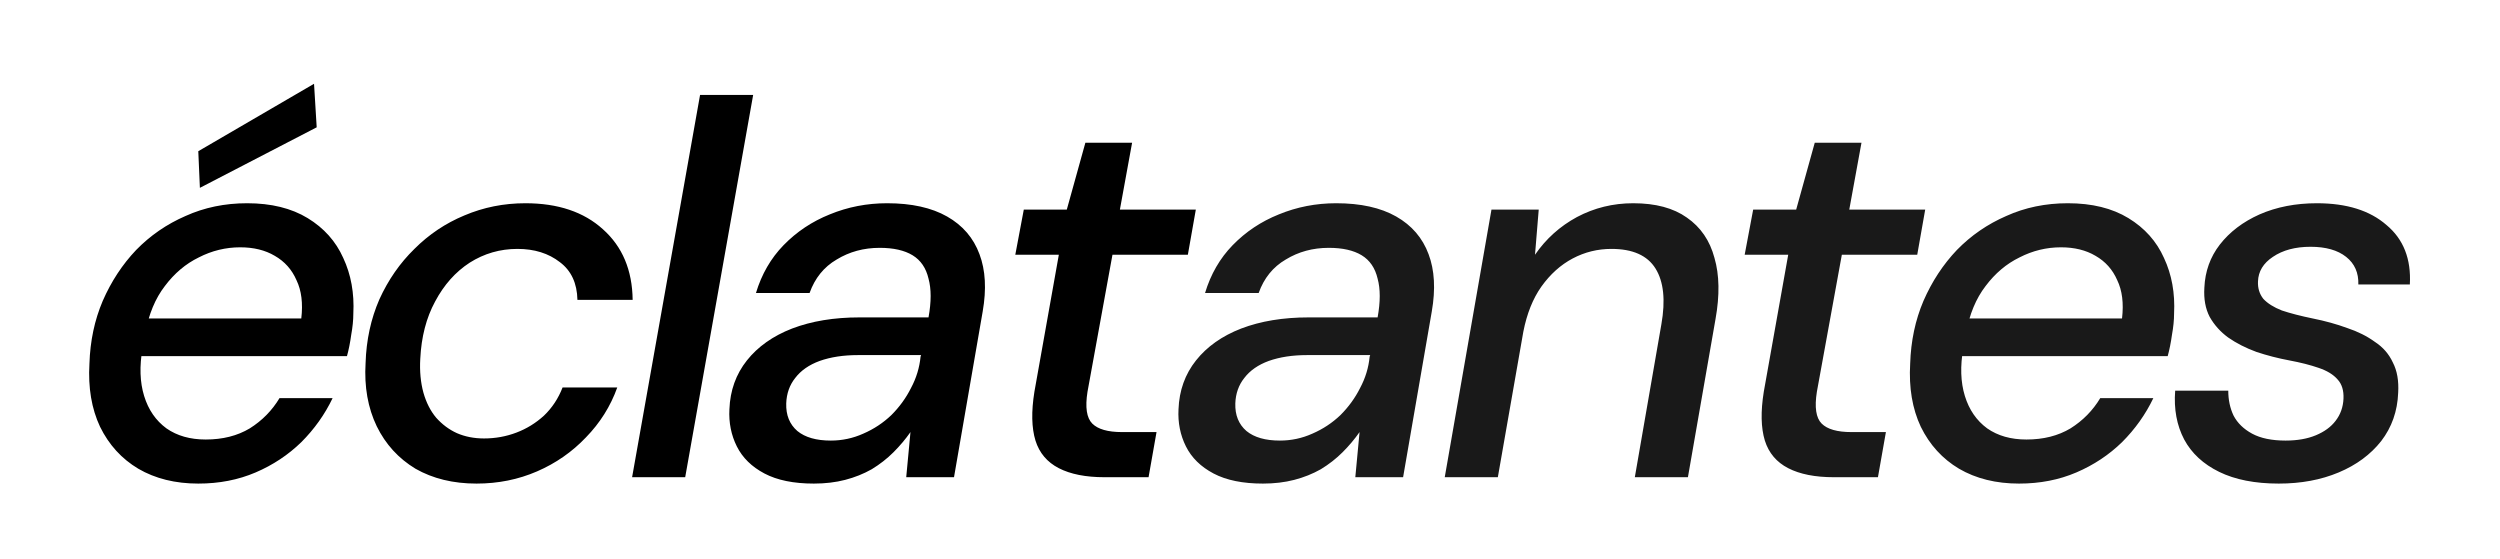 <svg xmlns="http://www.w3.org/2000/svg" fill="none" viewBox="0 0 1163 260" height="260" width="1163">
<path fill="black" d="M92.244 224.964C81.541 224.964 72.237 222.659 64.333 218.048C56.594 213.437 50.666 206.933 46.549 198.535C42.597 190.137 40.95 180.339 41.609 169.142C41.938 158.603 43.997 148.888 47.784 139.996C51.736 130.939 56.923 123.035 63.345 116.284C69.932 109.533 77.589 104.263 86.316 100.476C95.043 96.524 104.594 94.548 114.968 94.548C126.165 94.548 135.551 96.853 143.126 101.464C150.701 106.075 156.217 112.25 159.675 119.989C163.298 127.728 164.862 136.373 164.368 145.924C164.368 148.888 164.039 152.181 163.38 155.804C162.886 159.427 162.227 162.72 161.404 165.684H59.887L62.851 148.147H140.162C140.985 141.066 140.244 135.138 137.939 130.363C135.798 125.423 132.423 121.636 127.812 119.001C123.366 116.366 118.014 115.049 111.757 115.049C105.006 115.049 98.584 116.613 92.491 119.742C86.398 122.706 81.129 127.152 76.683 133.08C72.237 138.843 69.191 146.171 67.544 155.063L66.309 161.979C64.827 170.377 65.074 177.787 67.05 184.209C69.026 190.631 72.484 195.653 77.424 199.276C82.364 202.734 88.457 204.463 95.702 204.463C103.606 204.463 110.44 202.734 116.203 199.276C121.966 195.653 126.577 190.96 130.035 185.197H154.735C151.112 192.772 146.255 199.605 140.162 205.698C134.069 211.626 126.989 216.319 118.92 219.777C110.851 223.235 101.959 224.964 92.244 224.964ZM92.985 87.385L92.244 70.342L146.09 38.973L147.325 59.227L92.985 87.385ZM221.691 224.964C210.823 224.964 201.355 222.659 193.286 218.048C185.382 213.273 179.372 206.686 175.255 198.288C171.139 189.725 169.41 179.928 170.068 168.895C170.398 158.192 172.538 148.312 176.49 139.255C180.607 130.198 186.041 122.377 192.792 115.79C199.544 109.039 207.283 103.852 216.01 100.229C224.902 96.442 234.371 94.548 244.415 94.548C259.565 94.548 271.585 98.582 280.477 106.651C289.534 114.72 294.145 125.67 294.309 139.502H268.621C268.457 131.763 265.74 125.917 260.47 121.965C255.201 117.848 248.614 115.79 240.71 115.79C232.642 115.79 225.232 117.931 218.48 122.212C211.894 126.493 206.542 132.504 202.425 140.243C198.309 147.818 196.003 156.71 195.509 166.919C195.18 172.682 195.674 177.952 196.991 182.727C198.309 187.338 200.285 191.207 202.919 194.336C205.719 197.465 208.93 199.852 212.552 201.499C216.34 203.146 220.539 203.969 225.149 203.969C230.419 203.969 235.441 203.063 240.216 201.252C244.992 199.441 249.273 196.806 253.06 193.348C256.848 189.725 259.729 185.362 261.705 180.257H287.146C284.018 188.984 279.16 196.724 272.573 203.475C266.151 210.226 258.577 215.496 249.849 219.283C241.122 223.07 231.736 224.964 221.691 224.964ZM294.053 222L325.669 44.16H350.369L318.753 222H294.053ZM378.596 224.964C369.21 224.964 361.553 223.4 355.625 220.271C349.697 217.142 345.416 212.943 342.781 207.674C340.146 202.405 338.994 196.641 339.323 190.384C339.652 181.657 342.369 174.082 347.474 167.66C352.579 161.238 359.577 156.298 368.469 152.84C377.526 149.382 387.982 147.653 399.838 147.653H431.948C433.265 140.408 433.265 134.397 431.948 129.622C430.795 124.682 428.325 121.059 424.538 118.754C420.751 116.449 415.646 115.296 409.224 115.296C401.814 115.296 395.145 117.107 389.217 120.73C383.289 124.188 379.09 129.375 376.62 136.291H351.673C354.308 127.564 358.589 120.154 364.517 114.061C370.61 107.804 377.773 103.028 386.006 99.735C394.404 96.277 403.296 94.548 412.682 94.548C424.044 94.548 433.348 96.606 440.593 100.723C447.838 104.84 452.861 110.685 455.66 118.26C458.459 125.67 458.953 134.562 457.142 144.936L443.804 222H421.574L423.55 201.005C421.245 204.298 418.61 207.427 415.646 210.391C412.682 213.355 409.306 215.99 405.519 218.295C401.732 220.436 397.615 222.082 393.169 223.235C388.723 224.388 383.865 224.964 378.596 224.964ZM386.5 204.957C391.769 204.957 396.792 203.887 401.567 201.746C406.507 199.605 410.871 196.724 414.658 193.101C418.445 189.314 421.492 185.115 423.797 180.504C426.267 175.893 427.749 171.036 428.243 165.931L428.49 165.19H399.097C392.346 165.19 386.418 166.096 381.313 167.907C376.373 169.718 372.586 172.353 369.951 175.811C367.316 179.104 365.917 183.056 365.752 187.667C365.587 193.101 367.316 197.382 370.939 200.511C374.562 203.475 379.749 204.957 386.5 204.957ZM513.811 222C505.084 222 498.003 220.6 492.569 217.801C487.135 215.002 483.513 210.72 481.701 204.957C479.89 199.029 479.725 191.454 481.207 182.233L492.569 118.507H472.315L476.267 97.512H496.274L504.919 66.39H526.655L520.974 97.512H556.295L552.59 118.507H517.516L505.907 182.233C504.755 189.478 505.496 194.418 508.13 197.053C510.765 199.688 515.376 201.005 521.962 201.005H538.017L534.312 222H513.811Z"></path>
<path fill-opacity="0.9" fill="black" d="M587.514 224.964C578.128 224.964 570.471 223.4 564.543 220.271C558.615 217.142 554.333 212.943 551.699 207.674C549.064 202.405 547.911 196.641 548.241 190.384C548.57 181.657 551.287 174.082 556.392 167.66C561.496 161.238 568.495 156.298 577.387 152.84C586.443 149.382 596.9 147.653 608.756 147.653H640.866C642.183 140.408 642.183 134.397 640.866 129.622C639.713 124.682 637.243 121.059 633.456 118.754C629.668 116.449 624.564 115.296 618.142 115.296C610.732 115.296 604.063 117.107 598.135 120.73C592.207 124.188 588.008 129.375 585.538 136.291H560.591C563.225 127.564 567.507 120.154 573.435 114.061C579.527 107.804 586.69 103.028 594.924 99.735C603.322 96.277 612.214 94.548 621.6 94.548C632.962 94.548 642.265 96.606 649.511 100.723C656.756 104.84 661.778 110.685 664.578 118.26C667.377 125.67 667.871 134.562 666.06 144.936L652.722 222H630.492L632.468 201.005C630.162 204.298 627.528 207.427 624.564 210.391C621.6 213.355 618.224 215.99 614.437 218.295C610.649 220.436 606.533 222.082 602.087 223.235C597.641 224.388 592.783 224.964 587.514 224.964ZM595.418 204.957C600.687 204.957 605.709 203.887 610.485 201.746C615.425 199.605 619.788 196.724 623.576 193.101C627.363 189.314 630.409 185.115 632.715 180.504C635.185 175.893 636.667 171.036 637.161 165.931L637.408 165.19H608.015C601.263 165.19 595.335 166.096 590.231 167.907C585.291 169.718 581.503 172.353 578.869 175.811C576.234 179.104 574.834 183.056 574.67 187.667C574.505 193.101 576.234 197.382 579.857 200.511C583.479 203.475 588.666 204.957 595.418 204.957ZM672.094 222L693.83 97.512H715.813L714.084 118.507C719.189 111.097 725.693 105.251 733.597 100.97C741.666 96.689 750.393 94.548 759.779 94.548C770.153 94.548 778.469 96.771 784.726 101.217C791.148 105.663 795.429 111.92 797.57 119.989C799.875 127.893 800.04 137.361 798.064 148.394L785.22 222H760.52L772.87 150.864C774.846 139.667 773.94 131.022 770.153 124.929C766.366 118.836 759.532 115.79 749.652 115.79C743.23 115.79 737.22 117.272 731.621 120.236C726.022 123.2 721.165 127.564 717.048 133.327C713.096 138.926 710.297 145.924 708.65 154.322L696.794 222H672.094ZM853.118 222C844.391 222 837.31 220.6 831.876 217.801C826.442 215.002 822.819 210.72 821.008 204.957C819.197 199.029 819.032 191.454 820.514 182.233L831.876 118.507H811.622L815.574 97.512H835.581L844.226 66.39H865.962L860.281 97.512H895.602L891.897 118.507H856.823L845.214 182.233C844.061 189.478 844.802 194.418 847.437 197.053C850.072 199.688 854.682 201.005 861.269 201.005H877.324L873.619 222H853.118ZM939.251 224.964C928.548 224.964 919.244 222.659 911.34 218.048C903.601 213.437 897.673 206.933 893.556 198.535C889.604 190.137 887.958 180.339 888.616 169.142C888.946 158.603 891.004 148.888 894.791 139.996C898.743 130.939 903.93 123.035 910.352 116.284C916.939 109.533 924.596 104.263 933.323 100.476C942.051 96.524 951.601 94.548 961.975 94.548C973.173 94.548 982.559 96.853 990.133 101.464C997.708 106.075 1003.22 112.25 1006.68 119.989C1010.31 127.728 1011.87 136.373 1011.38 145.924C1011.38 148.888 1011.05 152.181 1010.39 155.804C1009.89 159.427 1009.23 162.72 1008.41 165.684H906.894L909.858 148.147H987.169C987.993 141.066 987.252 135.138 984.946 130.363C982.806 125.423 979.43 121.636 974.819 119.001C970.373 116.366 965.022 115.049 958.764 115.049C952.013 115.049 945.591 116.613 939.498 119.742C933.406 122.706 928.136 127.152 923.69 133.08C919.244 138.843 916.198 146.171 914.551 155.063L913.316 161.979C911.834 170.377 912.081 177.787 914.057 184.209C916.033 190.631 919.491 195.653 924.431 199.276C929.371 202.734 935.464 204.463 942.709 204.463C950.613 204.463 957.447 202.734 963.21 199.276C968.974 195.653 973.584 190.96 977.042 185.197H1001.74C998.12 192.772 993.262 199.605 987.169 205.698C981.077 211.626 973.996 216.319 965.927 219.777C957.859 223.235 948.967 224.964 939.251 224.964ZM1060.05 224.964C1049.02 224.964 1039.8 223.153 1032.39 219.53C1024.98 215.907 1019.55 210.885 1016.09 204.463C1012.63 197.876 1011.23 190.302 1011.89 181.739H1036.59C1036.59 186.02 1037.41 189.89 1039.06 193.348C1040.87 196.806 1043.75 199.605 1047.7 201.746C1051.66 203.887 1056.84 204.957 1063.26 204.957C1068.7 204.957 1073.39 204.134 1077.34 202.487C1081.3 200.84 1084.34 198.617 1086.48 195.818C1088.79 192.854 1090.02 189.396 1090.19 185.444C1090.35 181.657 1089.45 178.693 1087.47 176.552C1085.49 174.247 1082.53 172.435 1078.58 171.118C1074.79 169.801 1070.26 168.648 1064.99 167.66C1059.72 166.672 1054.62 165.355 1049.68 163.708C1044.74 161.897 1040.38 159.674 1036.59 157.039C1032.97 154.404 1030.08 151.193 1027.94 147.406C1025.97 143.619 1025.14 139.09 1025.47 133.821C1025.8 126.246 1028.19 119.577 1032.64 113.814C1037.25 107.886 1043.42 103.193 1051.16 99.735C1059.07 96.277 1067.96 94.548 1077.84 94.548C1091.67 94.548 1102.46 97.924 1110.19 104.675C1118.1 111.262 1121.72 120.483 1121.06 132.339H1097.1C1097.27 126.905 1095.37 122.624 1091.42 119.495C1087.47 116.366 1081.95 114.802 1074.87 114.802C1067.79 114.802 1061.95 116.366 1057.34 119.495C1052.89 122.459 1050.59 126.246 1050.42 130.857C1050.26 133.986 1051.08 136.703 1052.89 139.008C1054.87 141.149 1057.75 142.96 1061.54 144.442C1065.49 145.759 1070.26 146.994 1075.86 148.147C1081.63 149.3 1086.98 150.782 1091.92 152.593C1096.86 154.24 1101.14 156.38 1104.76 159.015C1108.55 161.485 1111.35 164.696 1113.16 168.648C1115.13 172.435 1115.96 177.128 1115.63 182.727C1115.3 191.29 1112.66 198.782 1107.72 205.204C1102.78 211.461 1096.2 216.319 1087.96 219.777C1079.73 223.235 1070.43 224.964 1060.05 224.964Z"></path>
</svg>
